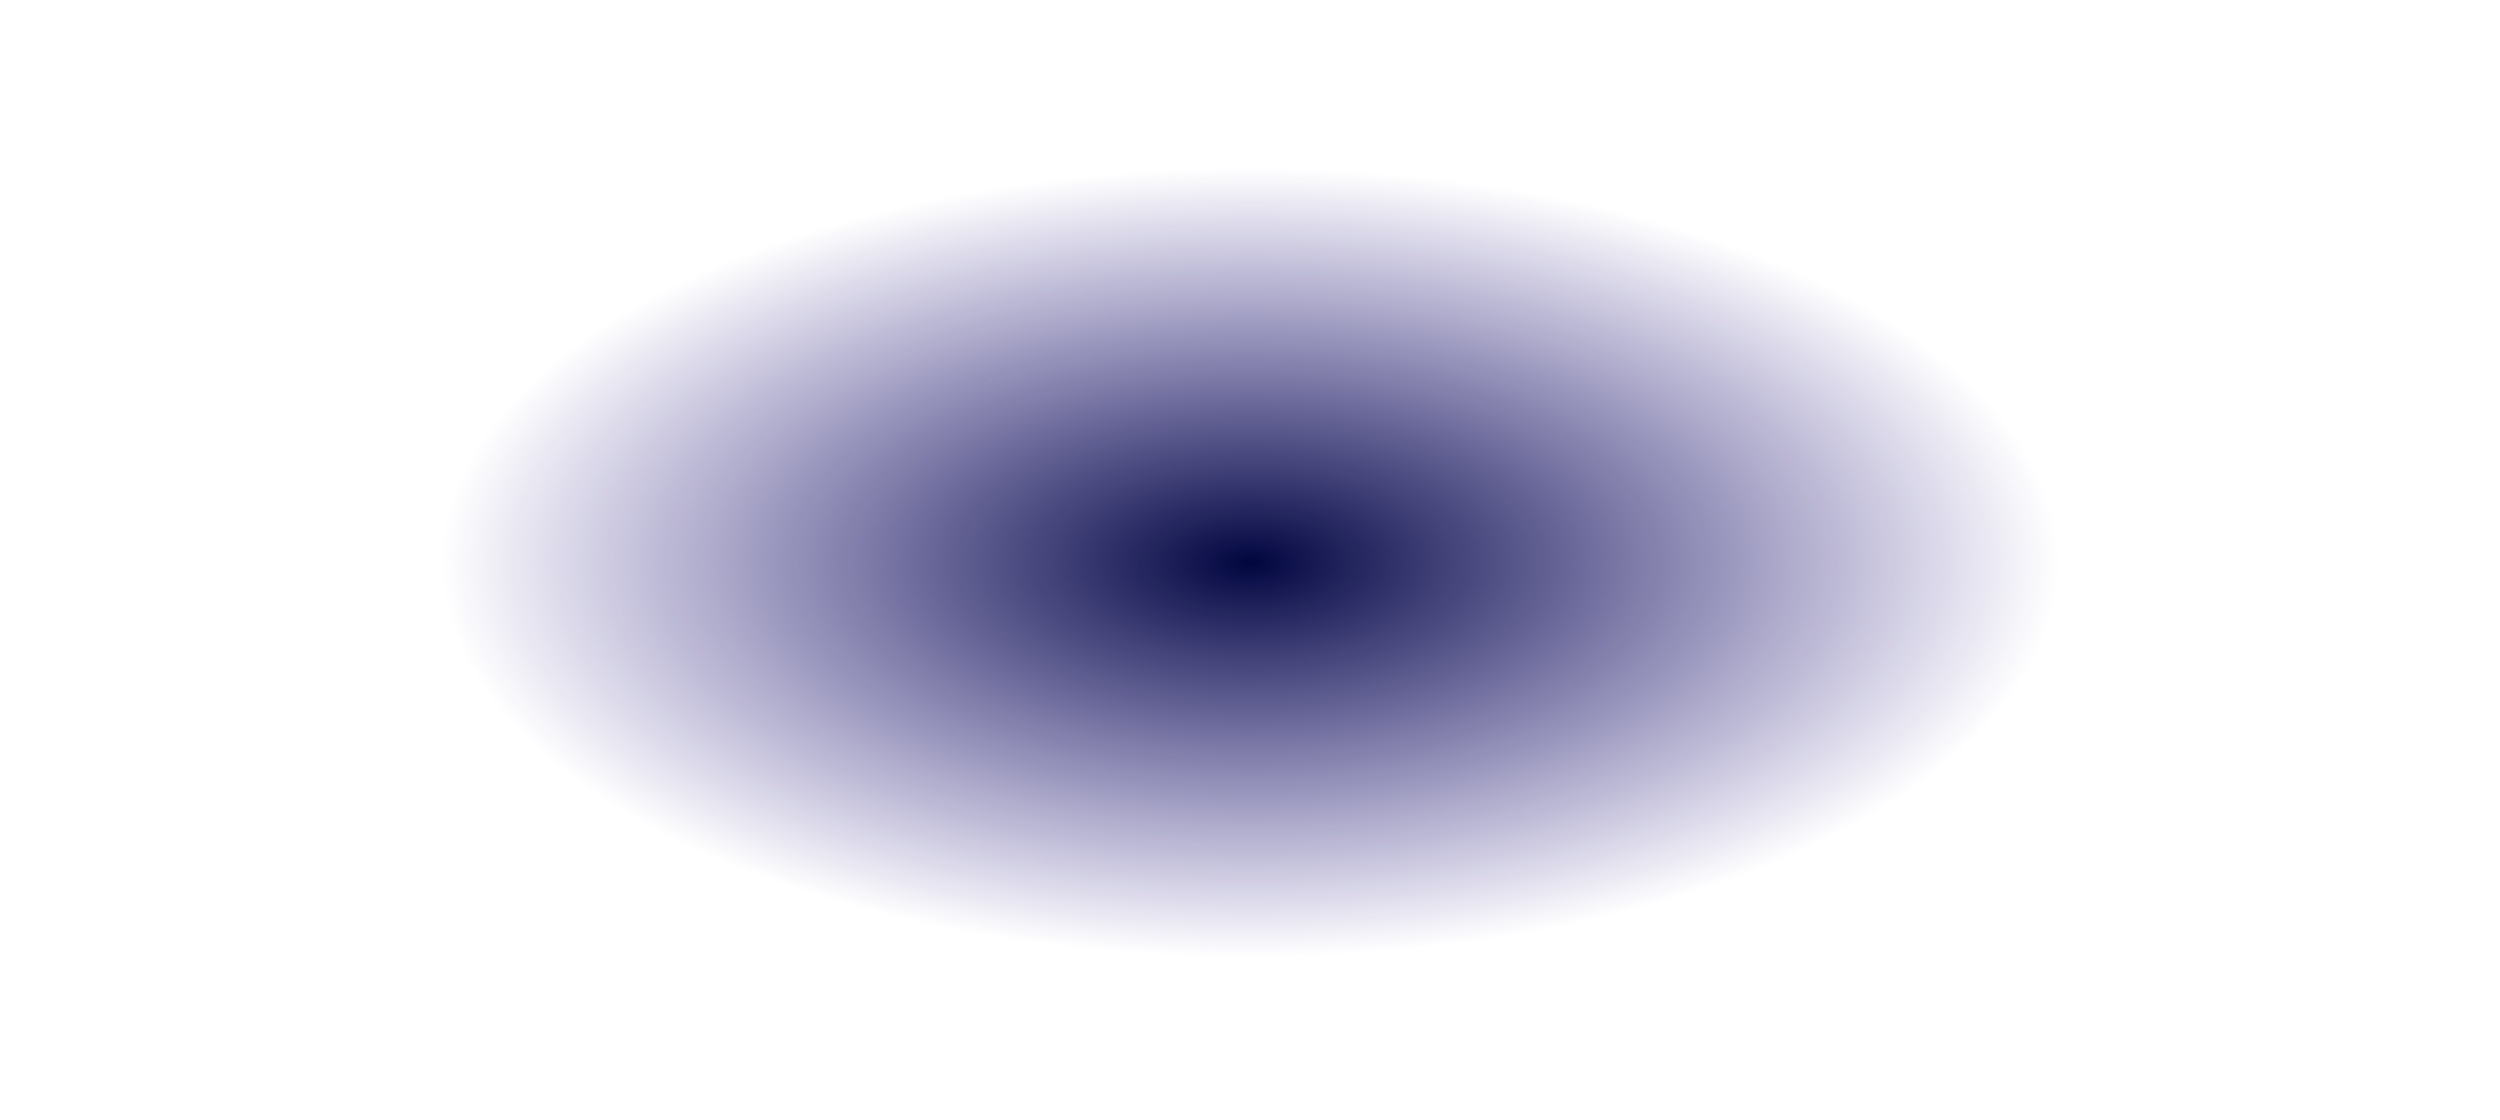 <svg width="221" height="99" viewBox="0 0 221 99" fill="none" xmlns="http://www.w3.org/2000/svg">
<g clip-path="url(#clip0_3239_11925)">
<path d="M110.496 98.992C171.521 98.992 220.992 76.832 220.992 49.496C220.992 22.16 171.521 0 110.496 0C49.471 0 0 22.16 0 49.496C0 76.832 49.471 98.992 110.496 98.992Z" fill="url(#paint0_radial_3239_11925)"/>
</g>
<defs>
<radialGradient id="paint0_radial_3239_11925" cx="0" cy="0" r="1" gradientUnits="userSpaceOnUse" gradientTransform="translate(110.521 49.718) scale(71.372 34.812)">
<stop stop-color="#01063F"/>
<stop offset="1" stop-color="#110078" stop-opacity="0"/>
</radialGradient>
<clipPath id="clip0_3239_11925">
<rect width="221" height="99" fill="white"/>
</clipPath>
</defs>
</svg>
